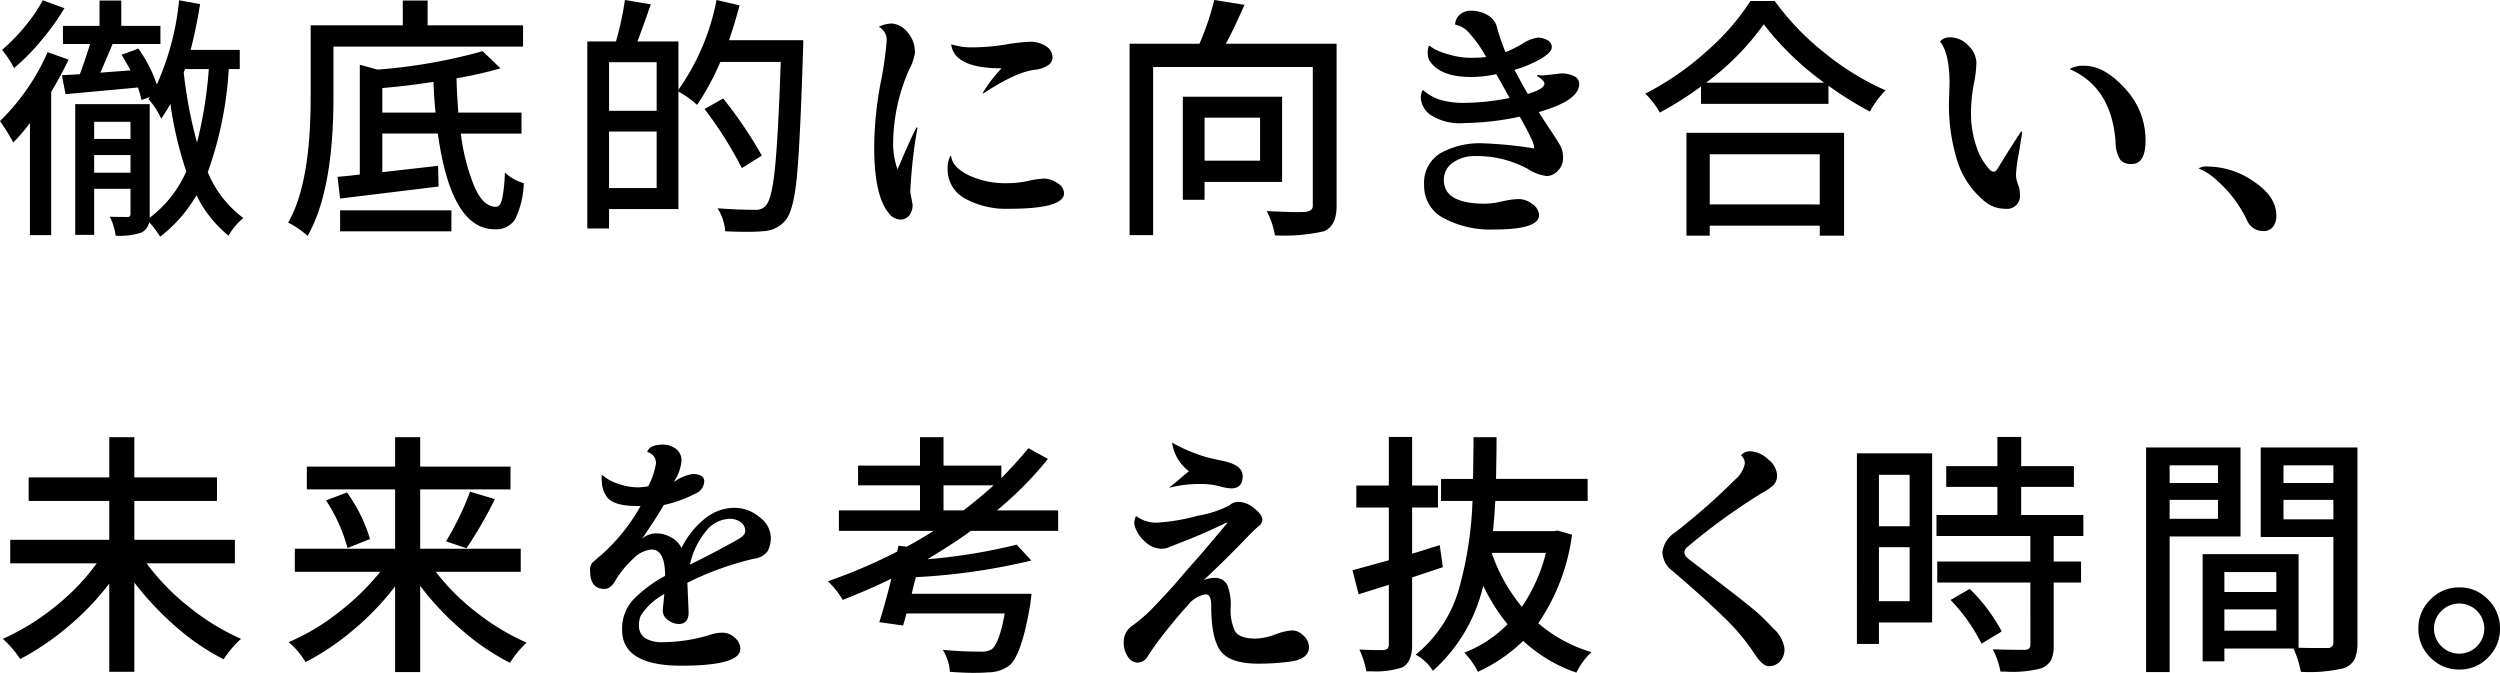 <svg xmlns="http://www.w3.org/2000/svg" width="286.244" height="77.041" viewBox="0 0 286.244 77.041"><g id="レイヤー_2" data-name="レイヤー 2"><g id="design"><path d="M6.475,7.705,8.877,8.555q-.85,1.787-1.992,3.691V28.652H4.453v-12.832a24.5,24.5,0,0,1-1.904,2.227,26.125,26.125,0,0,0-1.523-2.461A24.996,24.996,0,0,0,6.475,7.705ZM5.918,1.758,8.408,2.666a28.918,28.918,0,0,1-2.651,3.691A24.679,24.679,0,0,1,2.637,9.521,11.674,11.674,0,0,0,1.26,7.441a21.203,21.203,0,0,0,2.637-2.71A16.737,16.737,0,0,0,5.918,1.758ZM28.477,9.639H27.217a42.086,42.086,0,0,1-2.402,11.807,12.442,12.442,0,0,0,4.072,5.244,7.477,7.477,0,0,0-1.699,2.021A13.695,13.695,0,0,1,23.525,24.082a16.287,16.287,0,0,1-4.16,4.746,12.801,12.801,0,0,0-1.26-1.67,1.666,1.666,0,0,1-.864,1.187,7.585,7.585,0,0,1-2.974.366,6.58,6.58,0,0,0-.674-2.168q.907.029,2.051.029c.214,0,.322-.117.322-.352V23.35H11.807v5.273h-2.168V13.652h8.525V26.66a13.394,13.394,0,0,0,4.189-5.303,42.735,42.735,0,0,1-1.816-7.734q-.382.703-1.055,1.699a8.687,8.687,0,0,0-1.465-2.256l.176-.234-.967.352a10.453,10.453,0,0,0-.41-1.436q-7.295.674-8.291.762l-.41-2.168,2.051-.117q.615-1.641,1.172-3.457H8.232V4.688h4.189V1.787h2.49V4.688h4.482V6.768H13.916q-1.085,2.578-1.406,3.281l3.457-.264q-.352-.674-1.025-1.787L16.875,7.295a16.28,16.28,0,0,1,2.109,4.102A30.708,30.708,0,0,0,21.533,1.758l2.402.439q-.439,2.754-1.084,5.244h5.625ZM15.967,15.674H11.807v1.963H15.967Zm-4.16,5.83H15.967V19.482H11.807ZM22.207,9.639l-.146.381A51.521,51.521,0,0,0,23.584,18.047a48.286,48.286,0,0,0,1.348-8.408Z" transform="translate(-1.025 -1.729)"/><path d="M60.913,7.061h-21.709v5.83q0,10.664-2.959,15.85a9.69,9.69,0,0,0-2.227-1.523q2.578-4.453,2.578-14.326V4.629H47.143V1.787h2.842v2.842H60.913Zm-9.668,16.025-11.279,1.377-.293-2.49q1.172-.088,2.549-.264V9.141l2.021.557a62.078,62.078,0,0,0,12.041-2.109l2.051,1.963a48.056,48.056,0,0,1-5.039,1.143q.029,1.494.205,3.926h7.236v2.402H53.793a23.188,23.188,0,0,0,1.582,6.152q1.025,2.256,2.432,2.227h.029q.469,0,.688-.923a17.675,17.675,0,0,0,.308-3.003,5.281,5.281,0,0,0,2.168,1.23,10.206,10.206,0,0,1-1.011,4.16,2.563,2.563,0,0,1-2.329,1.113q-4.98,0-6.504-10.957H44.799v4.424q2.021-.234,6.387-.732Zm-11.279,5.127V25.811H52.709v2.402Zm4.834-13.594h6.094q-.176-1.729-.234-3.516-3.486.527-5.859.703Z" transform="translate(-1.025 -1.729)"/><path d="M84.501,6.328h8.496q0,.938-.029,1.289-.322,10.254-.688,14.194T91.02,26.88a3.457,3.457,0,0,1-2.417,1.304,19.113,19.113,0,0,1-1.992.088q-1.172,0-2.549-.059a5.719,5.719,0,0,0-.879-2.637q2.256.176,4.307.176a1.451,1.451,0,0,0,1.23-.498q.674-.703,1.04-4.307t.659-12.129H83.505a29.829,29.829,0,0,1-2.666,4.922,10.255,10.255,0,0,0-2.139-1.523V25.664H70.761v2.227H68.271V6.475h3.281a35.93,35.93,0,0,0,1.025-4.746l2.959.498Q74.921,4.043,74.013,6.475h4.688v5.537a26.376,26.376,0,0,0,4.365-10.283l2.637.615Q85.117,4.541,84.501,6.328Zm-8.291,2.52H70.761v5.566h5.449ZM70.761,23.262h5.449V16.787H70.761ZM88.251,19.541l-2.285,1.436A44.074,44.074,0,0,0,81.689,14.209l2.139-1.201A48.574,48.574,0,0,1,88.251,19.541Z" transform="translate(-1.025 -1.729)"/><path d="M105.249,23.701l.264,1.436a1.939,1.939,0,0,1-.381,1.26,1.284,1.284,0,0,1-1.055.469,1.718,1.718,0,0,1-1.289-.732q-1.67-1.992-1.67-7.588a41.141,41.141,0,0,1,.718-7.236,40.475,40.475,0,0,0,.718-4.98,1.669,1.669,0,0,0-.908-1.523,3.148,3.148,0,0,1,1.523-.381,2.483,2.483,0,0,1,1.714.938,3.419,3.419,0,0,1,.894,2.461,5.795,5.795,0,0,1-.615,1.787,21.148,21.148,0,0,0-1.875,8.789,9.304,9.304,0,0,0,.498,2.725q1.758-4.102,2.197-4.834l.088.088A55.889,55.889,0,0,0,105.249,23.701Zm4.277-2.695a2.841,2.841,0,0,1,.322-1.436l.088.059q.146,1.26,2.007,2.168a9.881,9.881,0,0,0,4.38.908,11.308,11.308,0,0,0,2.432-.264,9.343,9.343,0,0,1,1.86-.264,2.776,2.776,0,0,1,1.45.498,1.407,1.407,0,0,1,.791,1.172q0,1.787-6.299,1.787a9.817,9.817,0,0,1-5.039-1.172A3.773,3.773,0,0,1,109.526,21.006Zm.41-14.209a7.519,7.519,0,0,0,2.563.352,23.933,23.933,0,0,0,3.677-.322,21.711,21.711,0,0,1,2.9-.322,3.179,3.179,0,0,1,1.655.483,1.511,1.511,0,0,1,.806,1.362,1.069,1.069,0,0,1-.513.85,3.452,3.452,0,0,1-1.567.527q-2.139.264-5.83,2.695l-.088-.029a15.058,15.058,0,0,1,2.168-2.842Q110.258,9.551,109.936,6.797Z" transform="translate(-1.025 -1.729)"/><path d="M154.062,6.738V25.312q0,2.314-1.465,2.9a20.7,20.7,0,0,1-5.596.469,9.211,9.211,0,0,0-.938-2.783q2.519.117,3.34.117.82,0,1.055-.029.879-.059.879-.703V9.404H133.056v19.248h-2.695V6.738h7.998a31.08,31.08,0,0,0,1.699-5.01l3.457.557q-1.29,2.93-2.139,4.453Zm-6.24,15.82h-8.877v2.051h-2.49V12.803h11.367Zm-2.52-7.354h-6.357V20.127h6.357Z" transform="translate(-1.025 -1.729)"/><path d="M177.68,10.371l2.109-.234a3.152,3.152,0,0,1,1.45.308.967.967,0,0,1,.601.894q0,1.904-4.629,3.223.468.762,1.26,1.948.791,1.187,1.157,1.816a2.926,2.926,0,0,1,.366,1.494,1.995,1.995,0,0,1-.601,1.465,1.807,1.807,0,0,1-1.289.601,5.215,5.215,0,0,1-2.153-.82,12.219,12.219,0,0,0-6.035-1.465,4.228,4.228,0,0,0-2.534.747,2.347,2.347,0,0,0-1.04,2.007q0,2.695,4.717,2.695a9.241,9.241,0,0,0,1.963-.264,9.151,9.151,0,0,1,1.934-.264,2.535,2.535,0,0,1,1.523.571,1.607,1.607,0,0,1,.762,1.274q0,1.641-5.186,1.641a11.394,11.394,0,0,1-5.713-1.289,4.135,4.135,0,0,1-2.256-3.809,3.931,3.931,0,0,1,1.875-3.647,9.27,9.27,0,0,1,4.834-1.128,48.978,48.978,0,0,1,5.889.586,2.37,2.37,0,0,0-.278-1.011q-.279-.571-.41-.85-.132-.278-.483-.908t-.469-.864a32.721,32.721,0,0,1-6.357.732,6.172,6.172,0,0,1-3.853-.923,2.568,2.568,0,0,1-1.128-1.948,2.351,2.351,0,0,1,.176-.879h.117a5.392,5.392,0,0,0,1.86,1.069,9.901,9.901,0,0,0,3.062.366,27.656,27.656,0,0,0,4.951-.557l-1.523-2.725a14.327,14.327,0,0,1-2.9.322q-3.252,0-4.541-1.582a1.613,1.613,0,0,1-.41-1.099,2.157,2.157,0,0,1,.117-.864l.088-.029q.204.146.571.381a7.898,7.898,0,0,0,1.655.615,8.547,8.547,0,0,0,2.417.381,15.352,15.352,0,0,0,1.831-.088,13.622,13.622,0,0,0-2.168-3.003,2.786,2.786,0,0,0-1.055-.63l-.322-.088a1.532,1.532,0,0,1,.483-1.084,1.872,1.872,0,0,1,1.406-.498,3.621,3.621,0,0,1,1.772.469,2.233,2.233,0,0,1,1.113,1.348,23.039,23.039,0,0,0,.996,2.93,15.139,15.139,0,0,0,1.963-.981,4.226,4.226,0,0,1,1.743-.688,2.27,2.27,0,0,1,1.069.278.894.894,0,0,1,.527.835q0,.557-1.216,1.289a13.555,13.555,0,0,1-3.062,1.289q.967,1.787,1.523,2.754,1.904-.557,1.904-1.172,0-.381-.85-.879l.059-.117A4.76,4.76,0,0,0,177.68,10.371Z" transform="translate(-1.025 -1.729)"/><path d="M201.444,1.846h2.783a30.248,30.248,0,0,0,5.742,5.962,30.771,30.771,0,0,0,6.943,4.263,11.047,11.047,0,0,0-1.787,2.432,39.91,39.91,0,0,1-4.746-2.959v2.08H195.79V11.631a40.488,40.488,0,0,1-4.717,2.988,9.235,9.235,0,0,0-1.67-2.168,32.296,32.296,0,0,0,6.987-4.819A26.894,26.894,0,0,0,201.444,1.846Zm-7.324,26.865V16.934H212.167V28.711h-2.783V27.568H196.786v1.143Zm2.256-17.52h13.506a33.407,33.407,0,0,1-6.914-6.68A29.838,29.838,0,0,1,196.375,11.191Zm13.008,8.203H196.786v5.742H209.383Z" transform="translate(-1.025 -1.729)"/><path d="M224.183,13.184l.059-1.875q0-3.457-1.084-4.834a1.404,1.404,0,0,1,1.113-.469,2.862,2.862,0,0,1,2.139.952,2.821,2.821,0,0,1,.908,1.934,13.389,13.389,0,0,1-.308,2.52,17.203,17.203,0,0,0-.308,3.369,11.542,11.542,0,0,0,.571,3.589,7.116,7.116,0,0,0,1.597,2.812.616.616,0,0,0,.439.205q.234,0,.439-.352,2.051-3.34,2.695-4.248l.117.059q-.146,1.025-.41,2.578a15.471,15.471,0,0,0-.293,2.256,3.051,3.051,0,0,0,.22,1.157,2.901,2.901,0,0,1,.22,1.099,1.489,1.489,0,0,1-1.67,1.699,3.724,3.724,0,0,1-2.402-.879,9.889,9.889,0,0,1-3.047-4.453A21.451,21.451,0,0,1,224.183,13.184Zm13.799-3.545a3.129,3.129,0,0,1,1.699-.381q2.285,0,4.644,2.593a8.601,8.601,0,0,1,2.358,5.962q0,2.695-1.582,2.695a1.613,1.613,0,0,1-1.318-.498,3.837,3.837,0,0,1-.527-1.992Q242.816,11.719,237.982,9.639Z" transform="translate(-1.025 -1.729)"/><path d="M252.752,21.006a1.906,1.906,0,0,1,1.143-.205,9.299,9.299,0,0,1,5.186,1.714q2.578,1.714,2.578,3.911a2.07,2.07,0,0,1-.366,1.26,1.341,1.341,0,0,1-1.157.498,1.998,1.998,0,0,1-1.86-1.289,14.946,14.946,0,0,0-1.45-2.388,13.965,13.965,0,0,0-1.904-2.065,7.268,7.268,0,0,0-1.846-1.289Z" transform="translate(-1.025 -1.729)"/><path d="M27.92,66.23H17.812a25.849,25.849,0,0,0,4.878,5.01,26.312,26.312,0,0,0,5.933,3.633,12.089,12.089,0,0,0-1.992,2.344,26.188,26.188,0,0,1-5.435-3.706,34.581,34.581,0,0,1-4.79-5.083V78.652H13.535V68.545a30.705,30.705,0,0,1-4.746,4.951A30.515,30.515,0,0,1,3.34,77.188a12.084,12.084,0,0,0-1.992-2.314,26.62,26.62,0,0,0,5.933-3.647,25.179,25.179,0,0,0,4.819-4.995H2.197V63.535H13.535V59.082H4.307V56.387h9.229V51.787h2.871v4.6h9.463V59.082H16.406v4.453H27.92Z" transform="translate(-1.025 -1.729)"/><path d="M60.649,67.197H50.922a25.099,25.099,0,0,0,4.731,4.702,26.661,26.661,0,0,0,5.669,3.413,10.931,10.931,0,0,0-1.904,2.314,27.543,27.543,0,0,1-5.508-3.75,32.348,32.348,0,0,1-4.775-5.068v9.873H46.264V68.867a30.997,30.997,0,0,1-4.775,4.98,29.336,29.336,0,0,1-5.479,3.691,9.104,9.104,0,0,0-1.934-2.285,25.132,25.132,0,0,0,5.684-3.384,28.42,28.42,0,0,0,4.805-4.673H34.78V64.561H46.264V57.764H36.157V55.156H46.264V51.787h2.871v3.369h10.342v2.607H49.135v6.797H60.649ZM38.354,59.023l2.402-.908a18.035,18.035,0,0,1,2.637,5.332l-2.578,1.025A18.912,18.912,0,0,0,38.354,59.023Zm16.084,5.479-2.344-.791a33.634,33.634,0,0,0,2.754-5.684l2.842.85A48.688,48.688,0,0,1,54.438,64.502Z" transform="translate(-1.025 -1.729)"/><path d="M75.126,53.486q.264-.85,1.846-.85a2.404,2.404,0,0,1,1.421.469,1.612,1.612,0,0,1,.659,1.406,5.087,5.087,0,0,1-.908,2.432,4.994,4.994,0,0,1,2.168-.938q1.348,0,1.348.85a1.563,1.563,0,0,1-.996,1.377,14.006,14.006,0,0,1-3.633,1.318q-.85,1.465-2.49,3.867a2.395,2.395,0,0,1,1.626-.615,3.379,3.379,0,0,1,1.743.483,2.71,2.71,0,0,1,1.143,1.187,9.964,9.964,0,0,1,2.798-3.457,5.413,5.413,0,0,1,3.223-1.143,4.391,4.391,0,0,1,2.93,1.084,2.989,2.989,0,0,1,1.274,2.197,3.208,3.208,0,0,1-.381,1.714,2.271,2.271,0,0,1-1.553.835A34.562,34.562,0,0,0,79.726,68.457q.146,3.311.146,3.369,0,1.348-1.143,1.348a2.072,2.072,0,0,1-1.201-.439,1.298,1.298,0,0,1-.615-1.084q0-.146.176-1.904A7.312,7.312,0,0,0,74.394,72.207a2.743,2.743,0,0,0-.205,1.055,1.724,1.724,0,0,0,.674,1.523,3.813,3.813,0,0,0,2.139.469,18.526,18.526,0,0,0,5.537-.908,4.178,4.178,0,0,1,1.26-.176,2.014,2.014,0,0,1,1.348.571,1.681,1.681,0,0,1,.645,1.274q0,1.934-6.768,1.934t-6.768-4.102a4.901,4.901,0,0,1,1.23-3.413A15.049,15.049,0,0,1,77.177,67.666q0-3.018-1.553-3.018a3.292,3.292,0,0,0-2.051,1.011A11.038,11.038,0,0,0,71.523,68.135q-.557,1.025-1.289,1.025-1.641,0-1.641-2.08a1.249,1.249,0,0,1,.264-.938q.264-.234.659-.571t.718-.63A21.449,21.449,0,0,0,74.365,59.668h-.381q-2.9,0-3.574-1.201a3.337,3.337,0,0,1-.425-1.055,7.935,7.935,0,0,1-.073-1.23l.088-.059a4.799,4.799,0,0,0,1.714.967,6.989,6.989,0,0,0,2.446.439,9.79,9.79,0,0,0,1.084-.117,8.745,8.745,0,0,0,.879-2.549A1.269,1.269,0,0,0,75.126,53.486ZM80.019,66.377q2.93-1.436,5.566-2.93.762-.439.762-.879a1.22,1.22,0,0,0-.527-1.069,2.204,2.204,0,0,0-1.289-.366,3.56,3.56,0,0,0-2.71,1.465A8.975,8.975,0,0,0,80.019,66.377Z" transform="translate(-1.025 -1.729)"/><path d="M122.182,62.51h-9.99q-1.699,1.26-4.98,3.252A65.236,65.236,0,0,0,117.436,64.092l1.67,1.816a71.685,71.685,0,0,1-13.213,1.904q-.41,1.523-.469,1.904h13.711q-.088.791-.146,1.201-.938,5.625-2.314,6.943a4.004,4.004,0,0,1-2.49.85q-.674.059-1.729.059t-2.666-.117a5.61,5.61,0,0,0-.82-2.52,42.503,42.503,0,0,0,4.336.205,2.195,2.195,0,0,0,1.26-.264q.879-.674,1.494-4.102h-11.25q-.146.586-.381,1.377l-2.725-.381q.703-2.197,1.377-4.98-2.373,1.172-5.566,2.432a9.709,9.709,0,0,0-1.699-2.139,61.011,61.011,0,0,0,7.939-3.398l.146-.674.938.117q1.934-1.055,3.076-1.816H97.075V60.166h9.287v-2.871H99.272V55.039h7.09v-3.252h2.695v3.252h6.621v1.436q1.67-1.699,3.105-3.428l2.227,1.23a41.326,41.326,0,0,1-5.83,5.889h7.002Zm-13.125-2.344h2.285q1.875-1.436,3.457-2.871h-5.742Z" transform="translate(-1.025 -1.729)"/><path d="M131.284,77.598a1.376,1.376,0,0,1-1.113-.659,2.907,2.907,0,0,1-.483-1.758,2.24,2.24,0,0,1,1.055-1.86,18.075,18.075,0,0,0,2.168-1.875q1.846-1.904,3.032-3.296t1.978-2.271q.791-.879,3.633-4.277l-.117-.029q-2.403,1.172-4.38,1.948-1.978.776-2.3.908a2.007,2.007,0,0,1-.762.132,2.824,2.824,0,0,1-1.934-.879,3.594,3.594,0,0,1-.879-1.157,2.546,2.546,0,0,1-.293-.908,2.277,2.277,0,0,1,.176-.747l.088-.029a3.791,3.791,0,0,0,2.358.732,22.772,22.772,0,0,0,4.644-.791,12.287,12.287,0,0,0,3.633-1.187,1.515,1.515,0,0,1,1.143-.396,2.877,2.877,0,0,1,1.699.732q.937.732.938,1.348a.953.953,0,0,1-.41.674q-.411.352-1.113,1.055-2.549,2.666-5.156,5.098v.029a2.997,2.997,0,0,1,1.113-.234,1.573,1.573,0,0,1,1.523.762,5.982,5.982,0,0,1,.41,2.622,5.575,5.575,0,0,0,.498,2.71q.497.85,2.373.85a6.885,6.885,0,0,0,2.227-.469,6.594,6.594,0,0,1,1.963-.469,1.864,1.864,0,0,1,1.274.601,1.786,1.786,0,0,1,.63,1.304q0,1.377-2.168,1.67a26.864,26.864,0,0,1-3.662.234q-3.164,0-4.263-1.421t-1.099-5.171q0-1.348-.615-1.348a3.271,3.271,0,0,0-2.095,1.289q-1.158,1.26-2.52,2.988a34.11,34.11,0,0,0-2.095,2.9A1.347,1.347,0,0,1,131.284,77.598Zm3.618-20.068q.38-.264,1.201-.967.82-.703,1.055-.879a4.936,4.936,0,0,1-1.934-3.281,18.046,18.046,0,0,0,4.043,1.699q.585.146,1.934.439,2.109.469,2.109,1.699,0,1.406-1.318,1.406a5.1,5.1,0,0,1-1.348-.249,9.121,9.121,0,0,0-2.432-.249,13.253,13.253,0,0,0-3.223.41Z" transform="translate(-1.025 -1.729)"/><path d="M160.043,68.691l-3.457,1.084-.703-2.754q.234-.059,4.16-1.143V59.844h-3.721V57.324h3.721V51.758h2.666v5.566h2.959v2.52h-2.959v5.273q.556-.146,1.597-.483,1.039-.337,1.567-.483l.352,2.52L162.709,67.842v7.734q0,1.992-1.143,2.578a9.734,9.734,0,0,1-3.486.439h-.615a9.957,9.957,0,0,0-.791-2.49q1.494.059,1.992.059h.674q.703-.029.703-.586Zm19.336-6.211,1.641.469a23.356,23.356,0,0,1-3.867,10.137,16.476,16.476,0,0,0,6.094,3.311,7.939,7.939,0,0,0-1.729,2.344,17.106,17.106,0,0,1-6.094-3.633,18.387,18.387,0,0,1-5.186,3.545,8.494,8.494,0,0,0-1.553-2.197,14.077,14.077,0,0,0,4.951-3.252,21.181,21.181,0,0,1-2.783-4.424,18.645,18.645,0,0,1-5.771,9.756,5.131,5.131,0,0,0-1.963-1.846,15.029,15.029,0,0,0,5.01-7.734,42.695,42.695,0,0,0,1.494-9.873h-3.604V56.562h3.662q.058-3.193.059-4.775H172.377q0,1.582-.059,4.775h10.488V59.082H172.23q-.088,1.758-.264,3.457h6.943Zm-1.348,2.549h-6.211a19.678,19.678,0,0,0,3.457,6.182A19.35,19.35,0,0,0,178.031,65.029Z" transform="translate(-1.025 -1.729)"/><path d="M192.567,67.139a2.817,2.817,0,0,1-1.201-2.153,3.091,3.091,0,0,1,1.465-2.3,77.082,77.082,0,0,0,6.885-6.064,3.302,3.302,0,0,0,1.084-1.787,1.17,1.17,0,0,0-.439-.967,1.306,1.306,0,0,1,1.025-.469,3.117,3.117,0,0,1,2.08.923,2.505,2.505,0,0,1,1.025,1.729,1.66,1.66,0,0,1-.366,1.187,6.245,6.245,0,0,1-1.362.938,70.477,70.477,0,0,0-8.467,6.123A.904.904,0,0,0,193.885,65q0,.381.571.806t2.095,1.597l2.285,1.758q2.9,2.227,3.706,2.988t1.509,1.523a3.733,3.733,0,0,1,1.289,2.314,2.021,2.021,0,0,1-.527,1.494,1.719,1.719,0,0,1-1.26.527q-.732,0-1.67-1.465a24.241,24.241,0,0,0-3.604-4.263Q195.965,70.039,192.567,67.139Z" transform="translate(-1.025 -1.729)"/><path d="M222.25,53.633V72.998h-6.094V75.459h-2.52V53.633Zm-2.578,2.461h-3.516v5.889h3.516Zm-3.516,14.473h3.516V64.385h-3.516ZM239.564,63.096h-3.398v2.93h3.135v2.402h-3.135v7.207a3.82,3.82,0,0,1-.293,1.67,2.221,2.221,0,0,1-1.201.967,13.08,13.08,0,0,1-4.102.352h-.498a9.215,9.215,0,0,0-.879-2.549q1.641.059,3.691.059.615-.029.615-.557V68.428H222.835V66.025h10.664V63.096H222.748V60.693h6.973V57.471h-5.859v-2.373h5.859V51.758h2.725v3.34H238.48v2.373h-6.035v3.223H239.564Zm-15.205,7.324,2.197-1.26a19.837,19.837,0,0,1,3.662,4.863l-2.314,1.406A20.109,20.109,0,0,0,224.359,70.42Z" transform="translate(-1.025 -1.729)"/><path d="M257.557,63.154h-8.115V78.682h-2.695V52.959h10.811ZM254.979,55.01h-5.537v2.021H254.979Zm-5.537,6.123H254.979v-2.168h-5.537ZM270.946,52.959V75.283a4.827,4.827,0,0,1-.293,1.875,2.225,2.225,0,0,1-1.289,1.084,17.044,17.044,0,0,1-4.893.41,11.401,11.401,0,0,0-.85-2.666h-7.91v1.465h-2.49V65.176h10.986V75.898q.703.029,3.311.029a.612.612,0,0,0,.674-.674v-12.041h-8.32V52.959Zm-9.287,14.268h-5.947v2.285h5.947Zm-5.947,6.709h5.947V71.504h-5.947Zm12.48-18.926H262.479v2.021h5.713ZM262.479,61.191h5.713V58.965H262.479Z" transform="translate(-1.025 -1.729)"/><path d="M279.3,77.012a4.512,4.512,0,0,1-1.377-3.311,4.56,4.56,0,0,1,1.377-3.325,4.489,4.489,0,0,1,3.311-1.392,4.442,4.442,0,0,1,3.296,1.392,4.587,4.587,0,0,1,1.362,3.325,4.538,4.538,0,0,1-1.362,3.311,4.466,4.466,0,0,1-3.296,1.377A4.513,4.513,0,0,1,279.3,77.012Zm1.26-5.332a2.83,2.83,0,0,0,0,4.043,2.871,2.871,0,1,0,0-4.043Z" transform="translate(-1.025 -1.729)"/></g></g></svg>